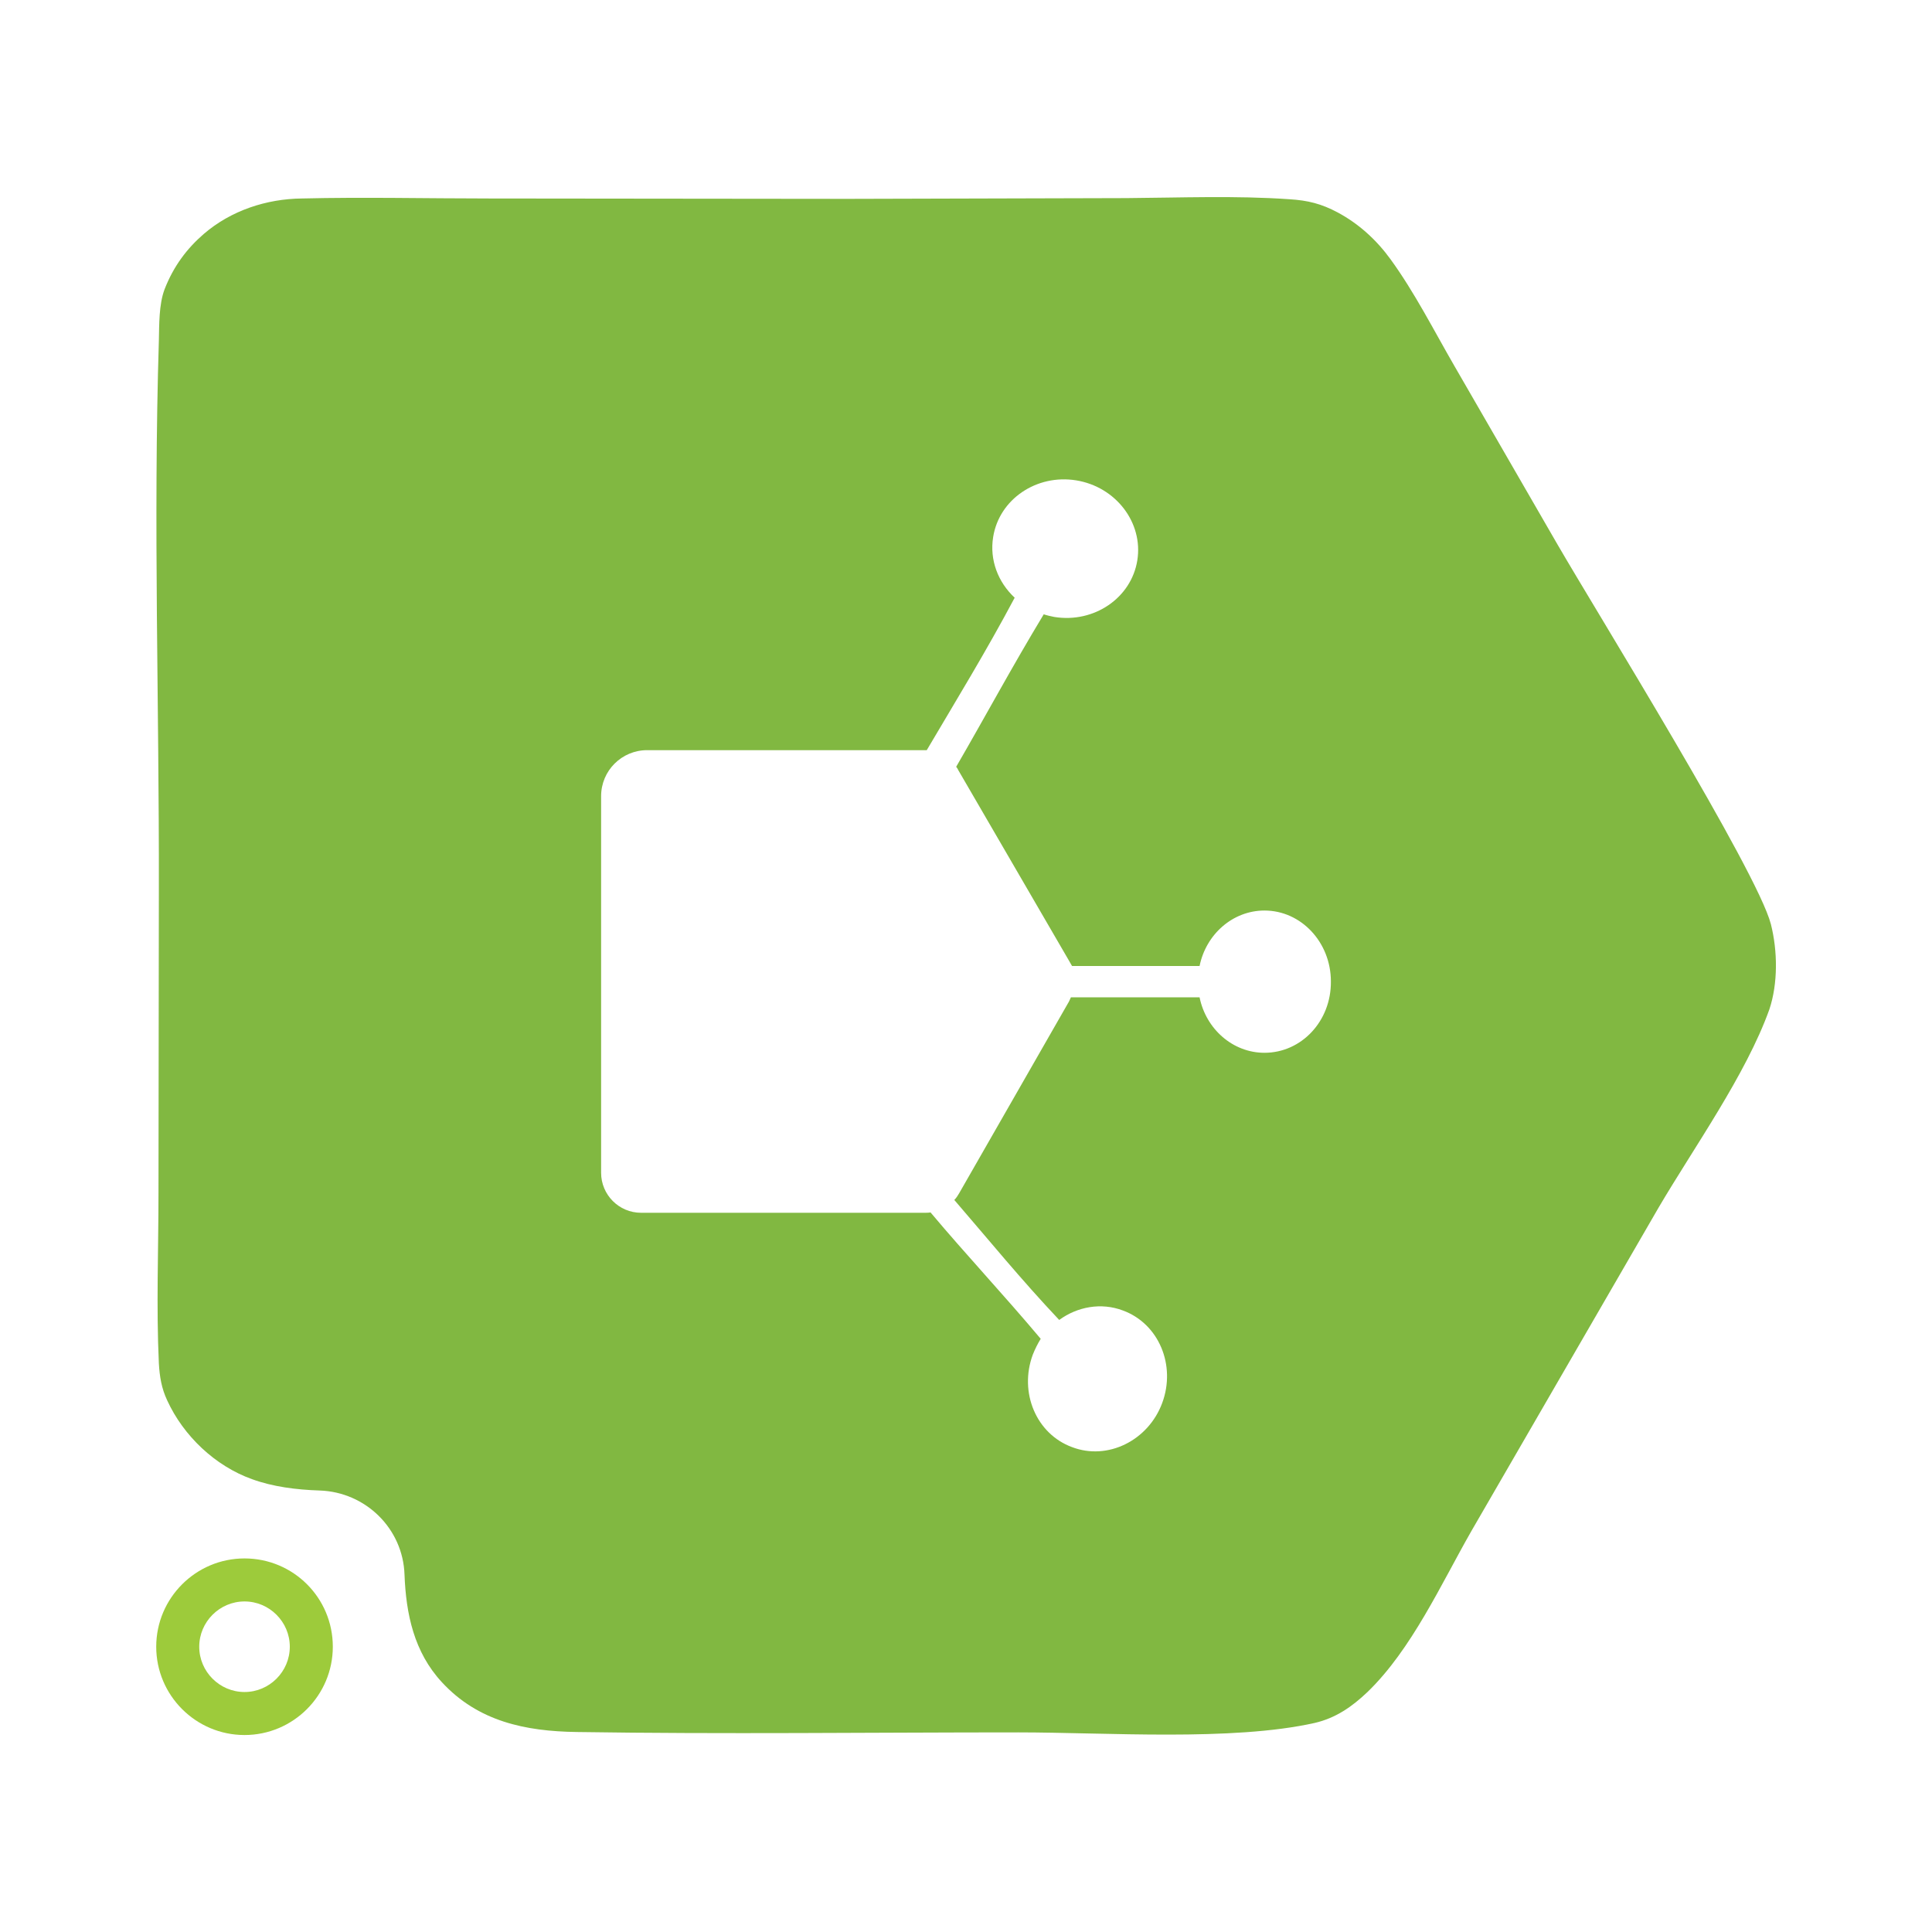 <svg xmlns="http://www.w3.org/2000/svg" xmlns:xlink="http://www.w3.org/1999/xlink" id="Layer_1" x="0px" y="0px" viewBox="0 0 512 512" style="enable-background:new 0 0 512 512;" xml:space="preserve"><style type="text/css">	.st0{fill:#81B841;}	.st1{fill:#9DCB3B;}</style><g>	<path class="st0" d="M469.3,244.9c-3.7-14.2-46-82.4-56.6-100.7l-27.2-47.1c-5.5-9.5-10.6-19.6-17-28.4c-3.7-5.1-8.4-9.4-14-12.4  c-4.3-2.3-7.9-3.2-12.8-3.5c-14.3-1-28.9-0.4-43.2-0.3l-73.8,0.2l-95.1-0.1c-16.5,0-33.1-0.4-49.6,0C70.6,52.7,61.2,55.8,54,62  c-4.4,3.8-8,8.5-10.4,14.7c-1.5,4-1.4,9.4-1.5,13.6c-1.5,48.2,0.1,96.9,0,145.2l-0.1,80.7c0,15-0.6,30.1,0.1,45.1  c0.2,3.5,0.7,6.6,2.2,9.8c4.3,9.4,12.7,17.4,22.5,20.9c5.5,2,11.7,2.8,17.9,3c12.2,0.4,22.1,10.1,22.5,22.3  c0.4,10.4,2.5,20.5,9.9,28.5c9.6,10.4,22.1,13,35.7,13.2c39,0.6,78.1,0.1,117.1,0.1c23.2,0,56.6,2.4,78.5-2.5  c5.6-1.3,9.9-4.3,14-8.2c11.7-11.3,19.5-28.6,27.5-42.6l49.6-85.7c9.4-16,23.2-35.3,29.4-52.6C471.2,260.6,471.1,252,469.3,244.9z   M335.1,279c-8.4,0-15.5-6.3-17.2-14.7l-34.1,0c-0.2,0.4-0.3,0.7-0.5,1.1l-29.1,50.8c-0.4,0.7-0.8,1.3-1.3,1.8  c9.4,10.9,17.7,21.1,27.8,31.8c4.8-3.5,11.1-4.7,16.9-2.5c9.5,3.5,14.1,14.5,10.4,24.5c-3.7,10-14.5,15.3-23.9,11.7  c-9.5-3.5-14.1-14.5-10.4-24.5c0.6-1.5,1.3-2.9,2.1-4.2c-10-11.9-19.8-22.3-29.2-33.5c-0.5,0.1-1,0.1-1.6,0.1h-75.1  c-5.9,0-10.6-4.8-10.6-10.6v-99.8c0-6.8,5.5-12.2,12.2-12.2h73.2c0.3,0,0.6,0,0.9,0c7.9-13.4,15.7-26.1,23.3-40.4  c-4.4-4.1-6.7-10-5.7-16.1c1.6-10,11.5-16.7,22-15c10.5,1.7,17.8,11.2,16.2,21.2c-1.6,10-11.5,16.7-22,15c-1-0.2-1.9-0.4-2.8-0.7  c-8.4,13.9-15.6,27.3-23.2,40.4c0.2,0.3,0.4,0.5,0.5,0.8l29.4,50.6l0.8,1.4l33.8,0c1.7-8.4,8.8-14.7,17.2-14.7  c9.7,0,17.6,8.4,17.6,18.8C352.8,270.6,344.9,279,335.1,279z"></path>	<path class="st1" d="M64.8,413c-12.9,0-23.4,10.5-23.4,23.4c0,12.9,10.5,23.4,23.4,23.4c12.9,0,23.4-10.5,23.4-23.4  C88.2,423.4,77.7,413,64.8,413z M64.8,448.4c-6.6,0-12-5.4-12-12c0-6.6,5.4-12,12-12c6.6,0,12,5.4,12,12  C76.8,443,71.4,448.4,64.8,448.4z"></path></g></svg>
